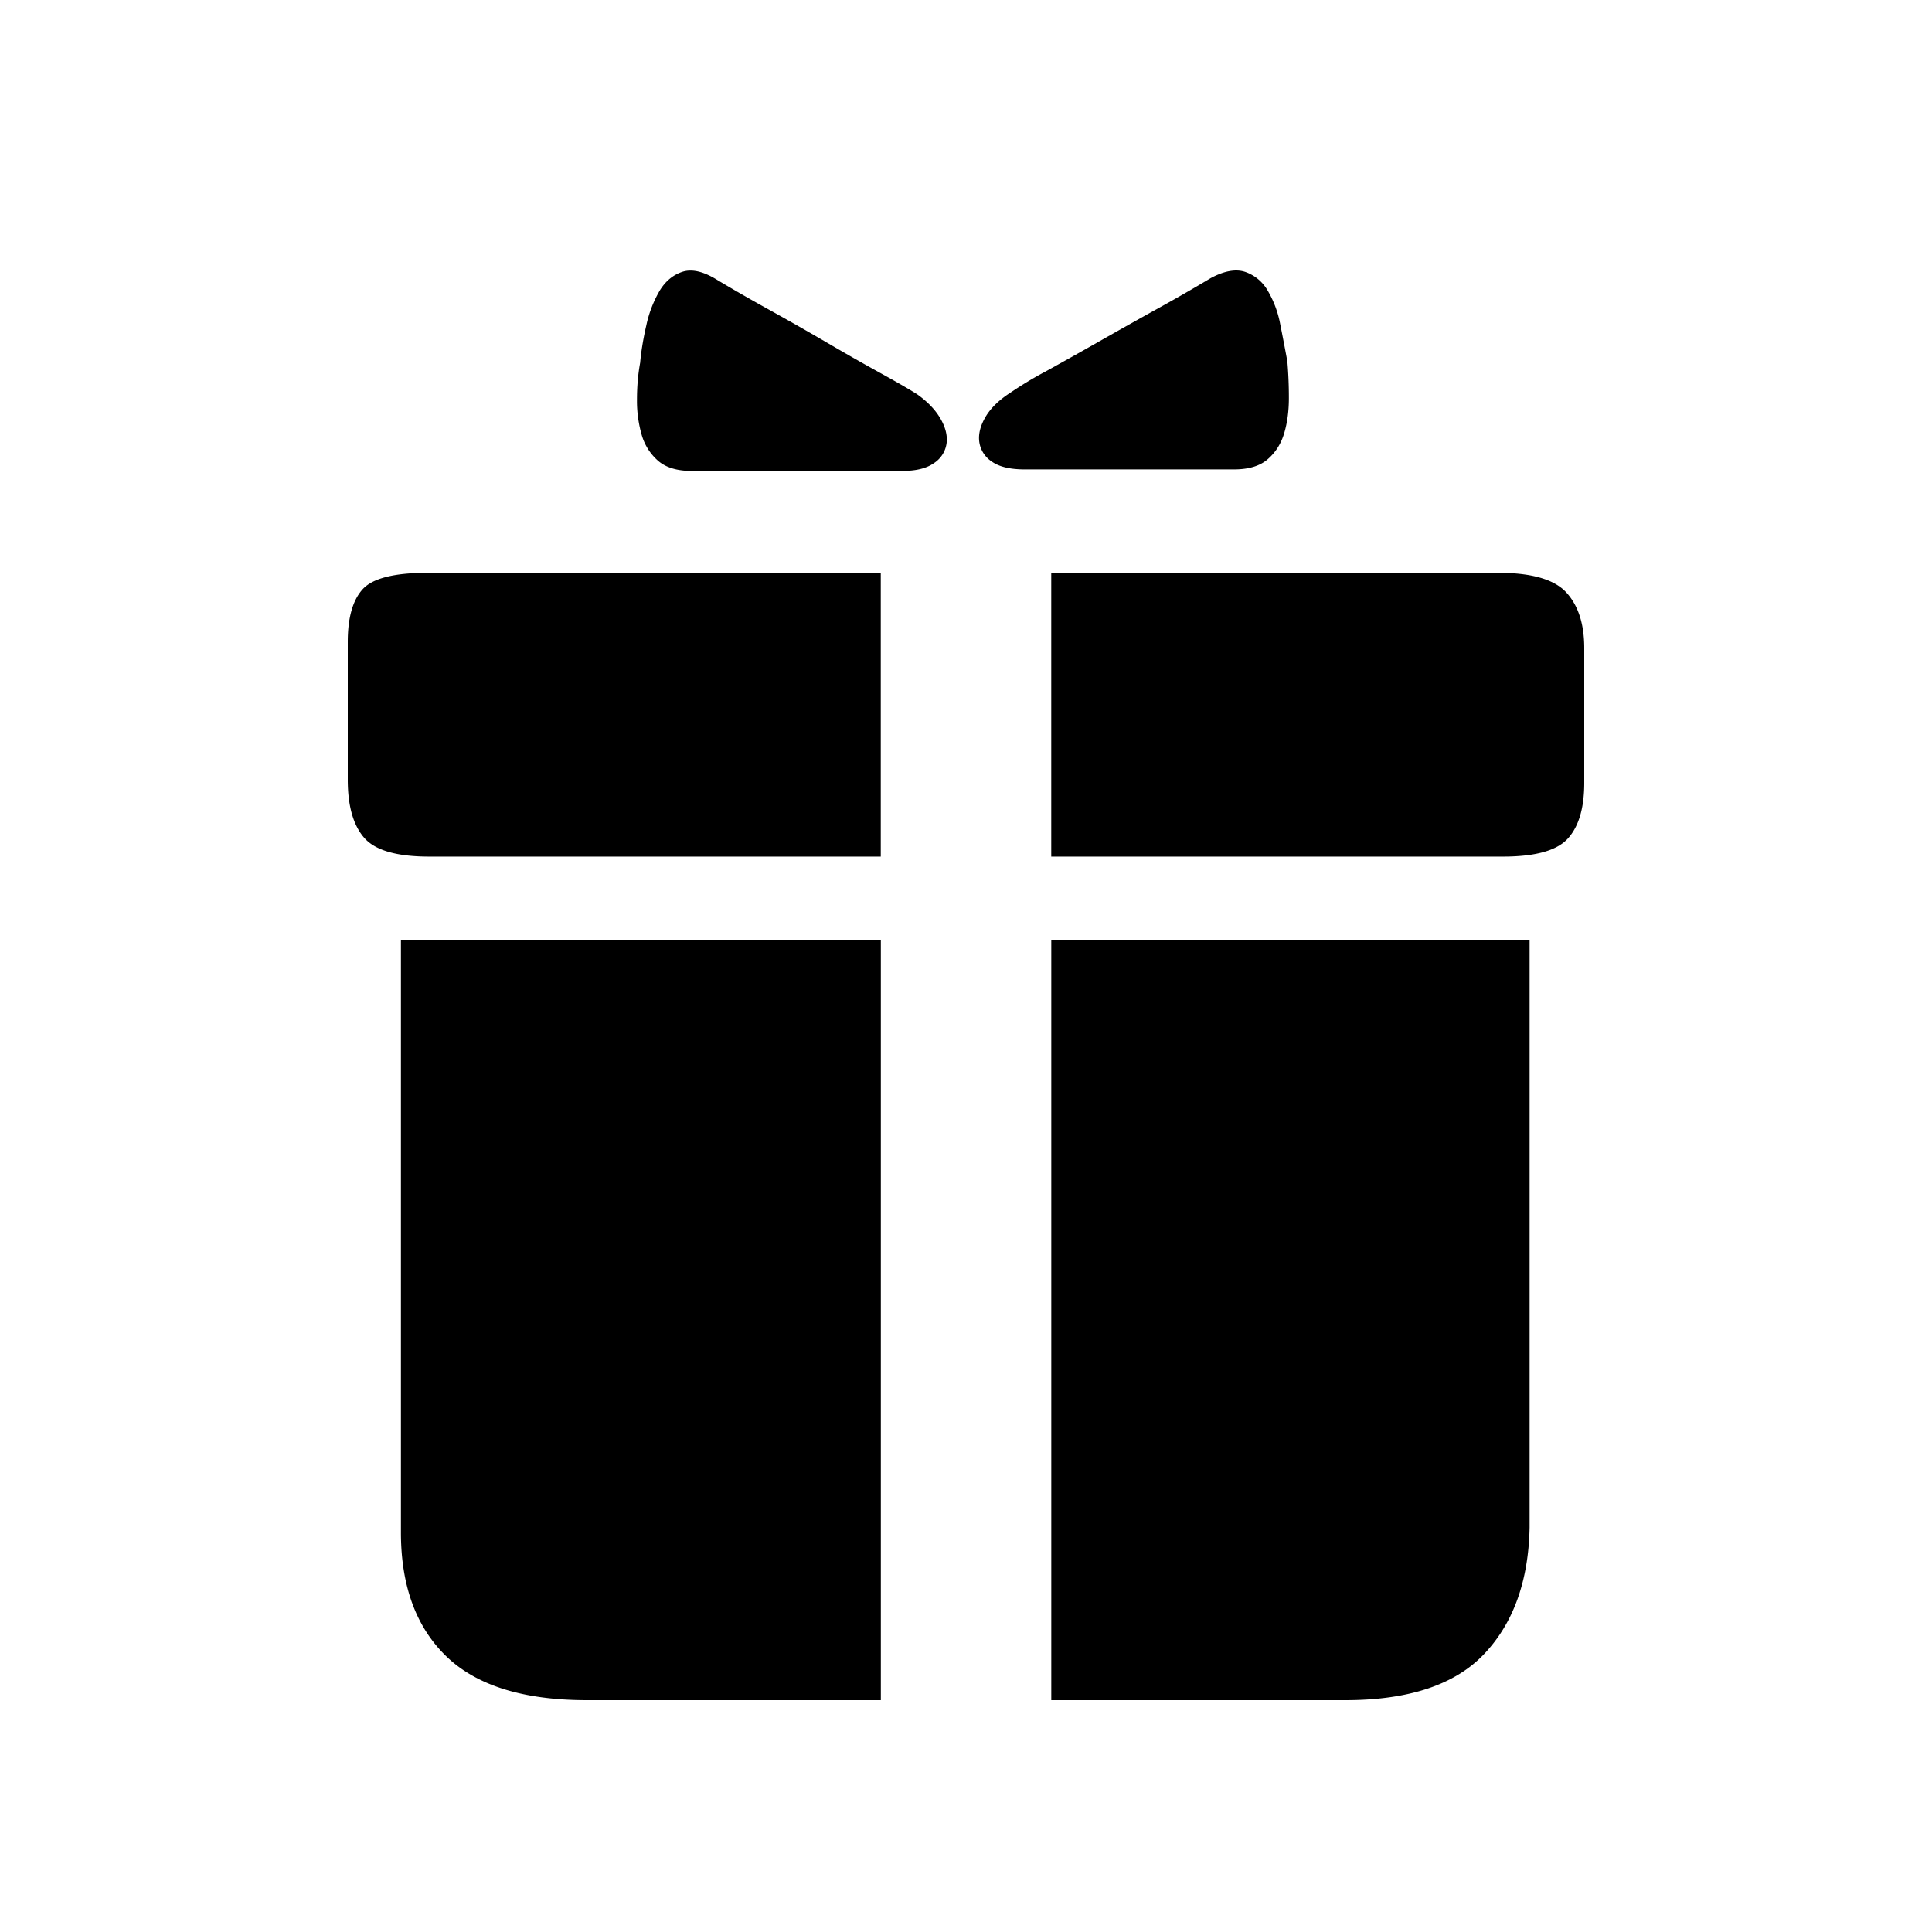 <?xml version="1.0" standalone="no"?><!DOCTYPE svg PUBLIC "-//W3C//DTD SVG 1.1//EN" "http://www.w3.org/Graphics/SVG/1.1/DTD/svg11.dtd"><svg t="1712824159779" class="icon" viewBox="0 0 1024 1024" version="1.1" xmlns="http://www.w3.org/2000/svg" p-id="2436" xmlns:xlink="http://www.w3.org/1999/xlink" width="32" height="32"><path d="M478.474 249.61h-111.862c-7.741 0-13.681-1.802-17.818-5.386a28.652 28.652 0 0 1-8.684-13.722 65.085 65.085 0 0 1-2.499-18.698c0-6.922 0.553-13.414 1.679-19.517 0.532-6.103 1.638-12.759 3.297-19.948a61.85 61.85 0 0 1 7.066-18.289c3.031-4.997 7.045-8.335 12.001-9.974 4.977-1.638 11.059-0.266 18.227 4.137 8.315 4.997 17.695 10.383 28.201 16.2 10.506 5.816 20.705 11.633 30.659 17.449 9.933 5.816 19.169 11.059 27.75 15.79 8.561 4.71 15.053 8.458 19.456 11.223 5.53 3.891 9.687 8.172 12.431 12.861 2.765 4.71 3.871 9.134 3.318 13.312a14.909 14.909 0 0 1-6.636 10.383c-3.871 2.765-9.38 4.157-16.568 4.157l-0.02 0.02z m64.614-0.819h111.022c7.741 0 13.681-1.802 17.818-5.407 4.137-3.584 7.045-8.172 8.704-13.722 1.659-5.53 2.499-11.776 2.499-18.678 0-6.922-0.287-13.435-0.819-19.517a1229.087 1229.087 0 0 0-3.748-19.517 54.743 54.743 0 0 0-6.636-17.879 22.016 22.016 0 0 0-12.001-9.974c-4.977-1.638-11.059-0.532-18.227 3.318a928.154 928.154 0 0 1-28.201 16.2c-10.486 5.816-20.849 11.633-31.068 17.449-10.22 5.816-19.62 11.059-28.18 15.79a200.499 200.499 0 0 0-18.637 11.223c-6.083 3.891-10.506 8.192-13.251 12.861-2.765 4.71-3.891 9.134-3.318 13.312a14.909 14.909 0 0 0 6.615 10.383c3.891 2.765 9.667 4.157 17.408 4.157z m-76.227 54.825H226.591c-17.695 0-29.143 2.908-34.406 8.724-5.243 5.816-7.864 15.094-7.864 27.853v73.114c0 13.844 2.908 24.084 8.704 30.74 5.796 6.656 17.244 9.974 34.386 9.974h239.411v-150.405h0.041z m90.317 0h236.954c17.674 0 29.696 3.482 36.045 10.404 6.349 6.922 9.503 16.753 9.503 29.491v71.475c0 13.292-2.908 23.122-8.704 29.491-5.796 6.349-17.244 9.544-34.386 9.544h-239.411v-150.405z m-90.317 194.458h-254.362v314.122c0 28.262 8.008 50.156 24.023 65.659 16.015 15.503 40.878 23.265 74.588 23.265h155.75V498.074z m90.317 0h253.542v311.624c-0.573 28.262-8.581 50.565-24.044 66.908-15.462 16.343-40.038 24.515-73.728 24.515h-155.75V498.115l-0.041-0.041z" fill="#000000" p-id="2437"></path></svg>